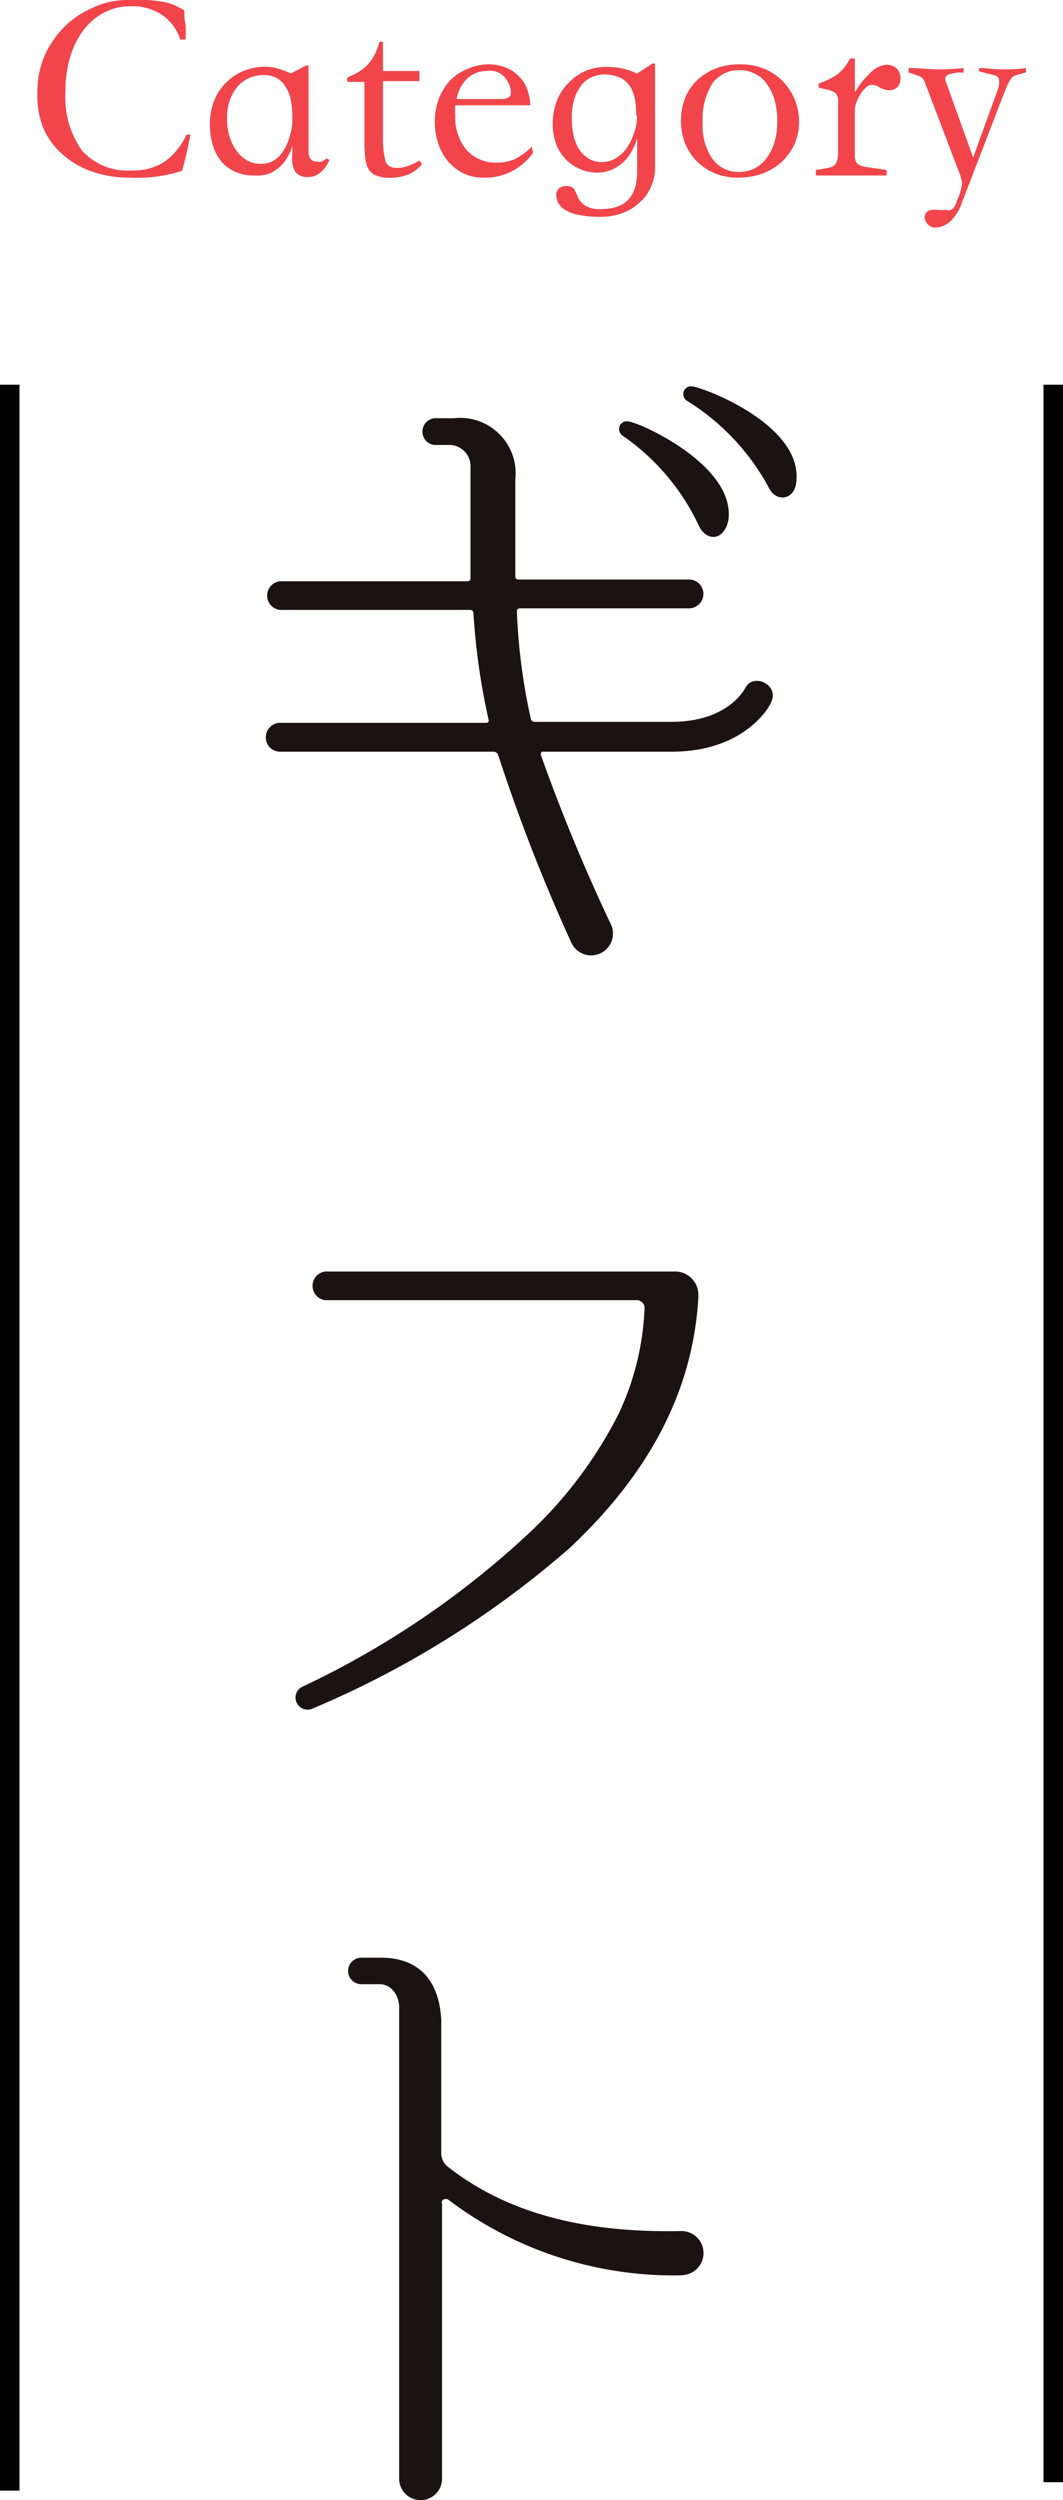<svg xmlns="http://www.w3.org/2000/svg" viewBox="0 0 54.54 128.22"><defs><style>.cls-1{fill:#1a1311;}.cls-2{isolation:isolate;}.cls-3{fill:#f1454b;}</style></defs><g id="レイヤー_2" data-name="レイヤー 2"><g id="レイヤー_1-2" data-name="レイヤー 1"><g id="グループ_181" data-name="グループ 181"><path id="パス_378" data-name="パス 378" class="cls-1" d="M39.57,36c0,.1-1.26,2.55-5.1,2.55H27.85c-.08,0-.11.1-.11.14a93,93,0,0,0,3.63,8.77,1.12,1.12,0,0,1-2.05.9,90.85,90.85,0,0,1-3.77-9.67.26.26,0,0,0-.22-.14h-11a.73.73,0,0,1-.69-.78.74.74,0,0,1,.69-.7H24.93a.13.13,0,0,0,.15-.11v0a34.39,34.39,0,0,1-.79-5.54.16.16,0,0,0-.15-.14H14.36a.74.74,0,0,1,0-1.47H24a.14.14,0,0,0,.14-.12V24a1.1,1.1,0,0,0-1-1.18h-.86a.69.69,0,0,1,0-1.37h1a2.85,2.85,0,0,1,3.16,2.5,3.32,3.32,0,0,1,0,.63c0,1.58,0,3.13,0,5a.14.14,0,0,0,.14.14h8.77a.74.74,0,0,1,0,1.48H26.66a.14.14,0,0,0-.14.14,30.34,30.34,0,0,0,.72,5.54.2.2,0,0,0,.21.14h7c2.88,0,3.74-1.65,3.78-1.72C38.63,34.47,40,35.12,39.57,36Zm-2.2-9.32c-.21,1.05-1.11,1.12-1.51.29a11.57,11.57,0,0,0-3.92-4.63.41.41,0,0,1-.11-.56.4.4,0,0,1,.44-.16c.68.1,5.5,2.3,5.1,5.07Zm3.49-2c-.07,1-1.08,1.11-1.44.28a11.89,11.89,0,0,0-4.13-4.38.41.41,0,0,1-.2-.53.4.4,0,0,1,.45-.23c.72.11,5.61,2,5.32,4.86Z"/><path id="パス_379" data-name="パス 379" class="cls-1" d="M34.68,65.21a1.19,1.19,0,0,1,1.15,1.23v.1c-.29,5.14-2.84,9.31-6.58,12.83A48.89,48.89,0,0,1,16,87.64a.62.62,0,0,1-.54-1.11A45.26,45.26,0,0,0,27,78.76a22,22,0,0,0,4.74-6.25,14,14,0,0,0,1.33-5.4.4.4,0,0,0-.38-.43h-16a.74.74,0,0,1,0-1.47Z"/><path id="パス_380" data-name="パス 380" class="cls-1" d="M35,116.69a19.14,19.14,0,0,1-12-3.88.24.24,0,0,0-.32.06.21.21,0,0,0,0,.15v14.06a1.1,1.1,0,0,1-2.2.08V127l0-24.05c0-.65-.43-1.19-1-1.19h-.94a.68.68,0,0,1,0-1.36h1c2,0,3,1.22,3.1,3.2v6.83a.88.88,0,0,0,.36.71c3.05,2.38,7,3.38,11.93,3.28a1.13,1.13,0,0,1,.07,2.26Z"/></g><g id="Category-2" class="cls-2"><g class="cls-2"><path class="cls-3" d="M9.77,6.9a18.85,18.85,0,0,1-.43,1.86,7.36,7.36,0,0,1-2.62.35,5.86,5.86,0,0,1-2-.31,4.49,4.49,0,0,1-1.52-.89,3.83,3.83,0,0,1-1-1.39A4.58,4.58,0,0,1,1.92,4.7a4.66,4.66,0,0,1,.34-1.78,5,5,0,0,1,1-1.5,4.56,4.56,0,0,1,1.45-1A4.18,4.18,0,0,1,6.47,0Q7.1,0,7.55,0a7.25,7.25,0,0,1,.79.09,3.05,3.05,0,0,1,.6.17,5.36,5.36,0,0,1,.52.28c0,.23,0,.47.06.73a6.48,6.48,0,0,1,0,.76H9.25A2.5,2.5,0,0,0,8.34.78,2.77,2.77,0,0,0,6.72.32,2.91,2.91,0,0,0,5.37.63a3.18,3.18,0,0,0-1.06.88,4.37,4.37,0,0,0-.7,1.38,5.91,5.91,0,0,0-.25,1.79,4.71,4.71,0,0,0,.86,3.06,3.14,3.14,0,0,0,2.54,1A2.86,2.86,0,0,0,8.43,8.3,3.45,3.45,0,0,0,9.57,6.9Z"/><path class="cls-3" d="M13.05,9a2.28,2.28,0,0,1-1-.2,2,2,0,0,1-.72-.55,2.59,2.59,0,0,1-.42-.83,3.7,3.7,0,0,1-.14-1A3.19,3.19,0,0,1,11,5.13a2.68,2.68,0,0,1,.65-.94,2.7,2.7,0,0,1,.92-.58,2.9,2.9,0,0,1,1-.19,2.59,2.59,0,0,1,.51.05,3.68,3.68,0,0,1,.43.13,3,3,0,0,1,.41.17l.78-.41.13,0V5.58c0,.72,0,1.45,0,2.18,0,.37.16.55.48.53a.34.34,0,0,0,.18,0l.14-.07.13-.1.14.08a1.66,1.66,0,0,1-.26.45,1.49,1.49,0,0,1-.35.3.88.88,0,0,1-.49.13.75.75,0,0,1-.67-.3A1.5,1.5,0,0,1,15,7.91V7.49a2.41,2.41,0,0,1-.25.57,2,2,0,0,1-.4.5,1.77,1.77,0,0,1-.56.35A1.93,1.93,0,0,1,13.05,9ZM15,6a4.6,4.6,0,0,0-.08-.87,1.79,1.79,0,0,0-.26-.66A1.27,1.27,0,0,0,14.2,4a1.54,1.54,0,0,0-.72-.15,1.79,1.79,0,0,0-.62.12,1.63,1.63,0,0,0-.6.39,2.21,2.21,0,0,0-.44.7,2.68,2.68,0,0,0-.17,1,3.24,3.24,0,0,0,.11.89,2.59,2.59,0,0,0,.35.75,1.87,1.87,0,0,0,.54.51,1.42,1.42,0,0,0,.75.19A1.23,1.23,0,0,0,14,8.26a1.59,1.59,0,0,0,.5-.47,2.6,2.6,0,0,0,.34-.71A3.06,3.06,0,0,0,15,6.2Z"/><path class="cls-3" d="M19.47,2.14h.18c0,.25,0,.5,0,.75s0,.5,0,.75l1.87,0v.52l-1.87,0V7a4.66,4.66,0,0,0,.12,1.23c.07.27.3.4.66.38a1.54,1.54,0,0,0,.48-.09,3,3,0,0,0,.61-.29l.13.19a1.82,1.82,0,0,1-.68.52,2.74,2.74,0,0,1-1.1.18A1.65,1.65,0,0,1,19.3,9a.77.77,0,0,1-.36-.28,1.22,1.22,0,0,1-.19-.54,6.64,6.64,0,0,1-.05-.86V4.2H18c-.14,0-.2,0-.2-.11s.06-.14.18-.19a2.53,2.53,0,0,0,.88-.58,2.93,2.93,0,0,0,.33-.45A4,4,0,0,0,19.47,2.14Z"/><path class="cls-3" d="M27.21,5.4H23.36a3.44,3.44,0,0,0,0,.54,2.57,2.57,0,0,0,.57,1.74,2,2,0,0,0,1.59.66,2.18,2.18,0,0,0,.89-.18,3.46,3.46,0,0,0,.88-.64l.06.32a3.18,3.18,0,0,1-1.1.95,3,3,0,0,1-1.45.32,2.24,2.24,0,0,1-1-.21A2.5,2.5,0,0,1,23,8.29a2.84,2.84,0,0,1-.51-.92,3.49,3.49,0,0,1-.18-1.14,3.31,3.31,0,0,1,.2-1.15,3.07,3.07,0,0,1,.57-.94A2.58,2.58,0,0,1,24,3.53a2.63,2.63,0,0,1,1.09-.23,2.34,2.34,0,0,1,.85.16,1.84,1.84,0,0,1,.66.43,1.78,1.78,0,0,1,.44.66A2.64,2.64,0,0,1,27.21,5.4Zm-3.78-.32h2.4A.83.83,0,0,0,26.08,5a.23.23,0,0,0,.12-.15,1,1,0,0,0,0-.28,1.51,1.51,0,0,0-.35-.66A1,1,0,0,0,25,3.64,1.48,1.48,0,0,0,24,4,1.91,1.91,0,0,0,23.43,5.08Z"/><path class="cls-3" d="M30.64,8.85a2.11,2.11,0,0,1-.9-.19A2.22,2.22,0,0,1,29,8.14a2.33,2.33,0,0,1-.48-.79,3,3,0,0,1-.16-1,3.22,3.22,0,0,1,.21-1.18,2.67,2.67,0,0,1,.6-.92,2.79,2.79,0,0,1,.87-.61,2.71,2.71,0,0,1,1.06-.21,4.4,4.4,0,0,1,.68.05,3.57,3.57,0,0,1,.5.13,1.76,1.76,0,0,1,.39.17l.81-.52.13,0V8.6a2.31,2.31,0,0,1-.22,1,2.16,2.16,0,0,1-.58.79,2.61,2.61,0,0,1-.88.54,3.12,3.12,0,0,1-1.13.19A4.94,4.94,0,0,1,29.6,11a2,2,0,0,1-.69-.29,1,1,0,0,1-.3-.36,1.22,1.22,0,0,1-.07-.33.46.46,0,0,1,.14-.36.57.57,0,0,1,.37-.12q.33,0,.42.18c.06.12.13.26.19.41a1.06,1.06,0,0,0,.34.4,1.43,1.43,0,0,0,.87.19c1.21,0,1.82-.64,1.82-1.92V7.11a3.52,3.52,0,0,1-.27.63A2.28,2.28,0,0,1,32,8.3a2.16,2.16,0,0,1-.59.39A1.77,1.77,0,0,1,30.64,8.85Zm2-3a4.94,4.94,0,0,0-.07-.79,1.94,1.94,0,0,0-.26-.66A1.39,1.39,0,0,0,31.85,4,2,2,0,0,0,31,3.82a1.57,1.57,0,0,0-.64.14,1.36,1.36,0,0,0-.53.41,2.2,2.2,0,0,0-.36.7,3.19,3.19,0,0,0-.13,1,3.74,3.74,0,0,0,.08.82,2.26,2.26,0,0,0,.27.73,1.56,1.56,0,0,0,.49.5,1.23,1.23,0,0,0,.71.19,1.33,1.33,0,0,0,.71-.2,1.84,1.84,0,0,0,.56-.52,3,3,0,0,0,.36-.74A2.89,2.89,0,0,0,32.69,6Z"/><path class="cls-3" d="M37.87,9.11A3.2,3.2,0,0,1,36.7,8.9a3,3,0,0,1-.92-.6,2.93,2.93,0,0,1-.62-.92,3.15,3.15,0,0,1-.22-1.16A3.22,3.22,0,0,1,35.16,5a2.68,2.68,0,0,1,.64-.92,3.2,3.2,0,0,1,1-.6A3.45,3.45,0,0,1,38,3.3a3.08,3.08,0,0,1,1.24.24A2.82,2.82,0,0,1,40.77,5.1,2.93,2.93,0,0,1,41,6.24a2.83,2.83,0,0,1-.23,1.14,2.92,2.92,0,0,1-.65.91,3,3,0,0,1-1,.61A3.7,3.7,0,0,1,37.87,9.11ZM36.05,6.33a3,3,0,0,0,.51,1.83,1.65,1.65,0,0,0,1.36.66,1.79,1.79,0,0,0,.79-.18,1.74,1.74,0,0,0,.62-.53,2.74,2.74,0,0,0,.41-.82,3.83,3.83,0,0,0,.14-1.06,4,4,0,0,0-.13-1.07,2.55,2.55,0,0,0-.39-.83,1.57,1.57,0,0,0-.61-.54,1.67,1.67,0,0,0-.81-.19,1.65,1.65,0,0,0-1.39.68A3.5,3.5,0,0,0,36.05,6.33Z"/><path class="cls-3" d="M41.86,9V8.72l.67-.12a.58.58,0,0,0,.36-.21A1.25,1.25,0,0,0,43,7.88V5.19a.56.56,0,0,0-.12-.4,1,1,0,0,0-.52-.21L42,4.49l0-.21a3.57,3.57,0,0,0,.94-.45A2.25,2.25,0,0,0,43.61,3h.25c0,.25,0,.52,0,.81s0,.6,0,.93a4,4,0,0,1,.32-.48,3.1,3.1,0,0,1,.43-.47,1.31,1.31,0,0,1,.85-.47.76.76,0,0,1,.55.2.68.68,0,0,1,.19.5.61.61,0,0,1-.16.45.58.58,0,0,1-.4.16,1,1,0,0,1-.49-.14.86.86,0,0,0-.43-.14.41.41,0,0,0-.29.14,1.49,1.49,0,0,0-.27.33,1.65,1.65,0,0,0-.21.42,1,1,0,0,0-.09.35V7.91a.69.69,0,0,0,.12.48,1,1,0,0,0,.51.18l1,.15V9l-.82,0H42.65Z"/><path class="cls-3" d="M49.37,10.35a2.43,2.43,0,0,1-.61,1,1.16,1.16,0,0,1-.77.32.46.46,0,0,1-.38-.16.67.67,0,0,1-.17-.32.42.42,0,0,1,.08-.28.39.39,0,0,1,.3-.14.6.6,0,0,1,.29,0l.27,0,.22,0a.2.2,0,0,0,.17,0l.09-.05a.27.27,0,0,0,.1-.11,1.9,1.9,0,0,0,.11-.21c0-.09.08-.21.14-.37a2.53,2.53,0,0,0,.15-.64,2.13,2.13,0,0,0-.17-.6L47.47,4.27a.55.55,0,0,0-.36-.39l-.49-.16V3.49c.58,0,1.1.07,1.56.07a12.26,12.26,0,0,0,1.26-.07v.23l-.34,0-.34.07a.36.36,0,0,0-.23.14.26.26,0,0,0,0,.26l1.4,3.89,1.27-3.5a1,1,0,0,0,.06-.42.28.28,0,0,0-.24-.3l-.79-.2V3.49c.42,0,.81.07,1.17.07s.78,0,1.24-.07v.22l-.45.13a.75.75,0,0,0-.18.07.61.61,0,0,0-.16.16,1.63,1.63,0,0,0-.15.27l-.18.43Z"/></g></g><g id="グループ_186" data-name="グループ 186"><rect y="19.73" width="1" height="108"/><rect x="53.54" y="19.73" width="1" height="107.57"/></g></g></g></svg>